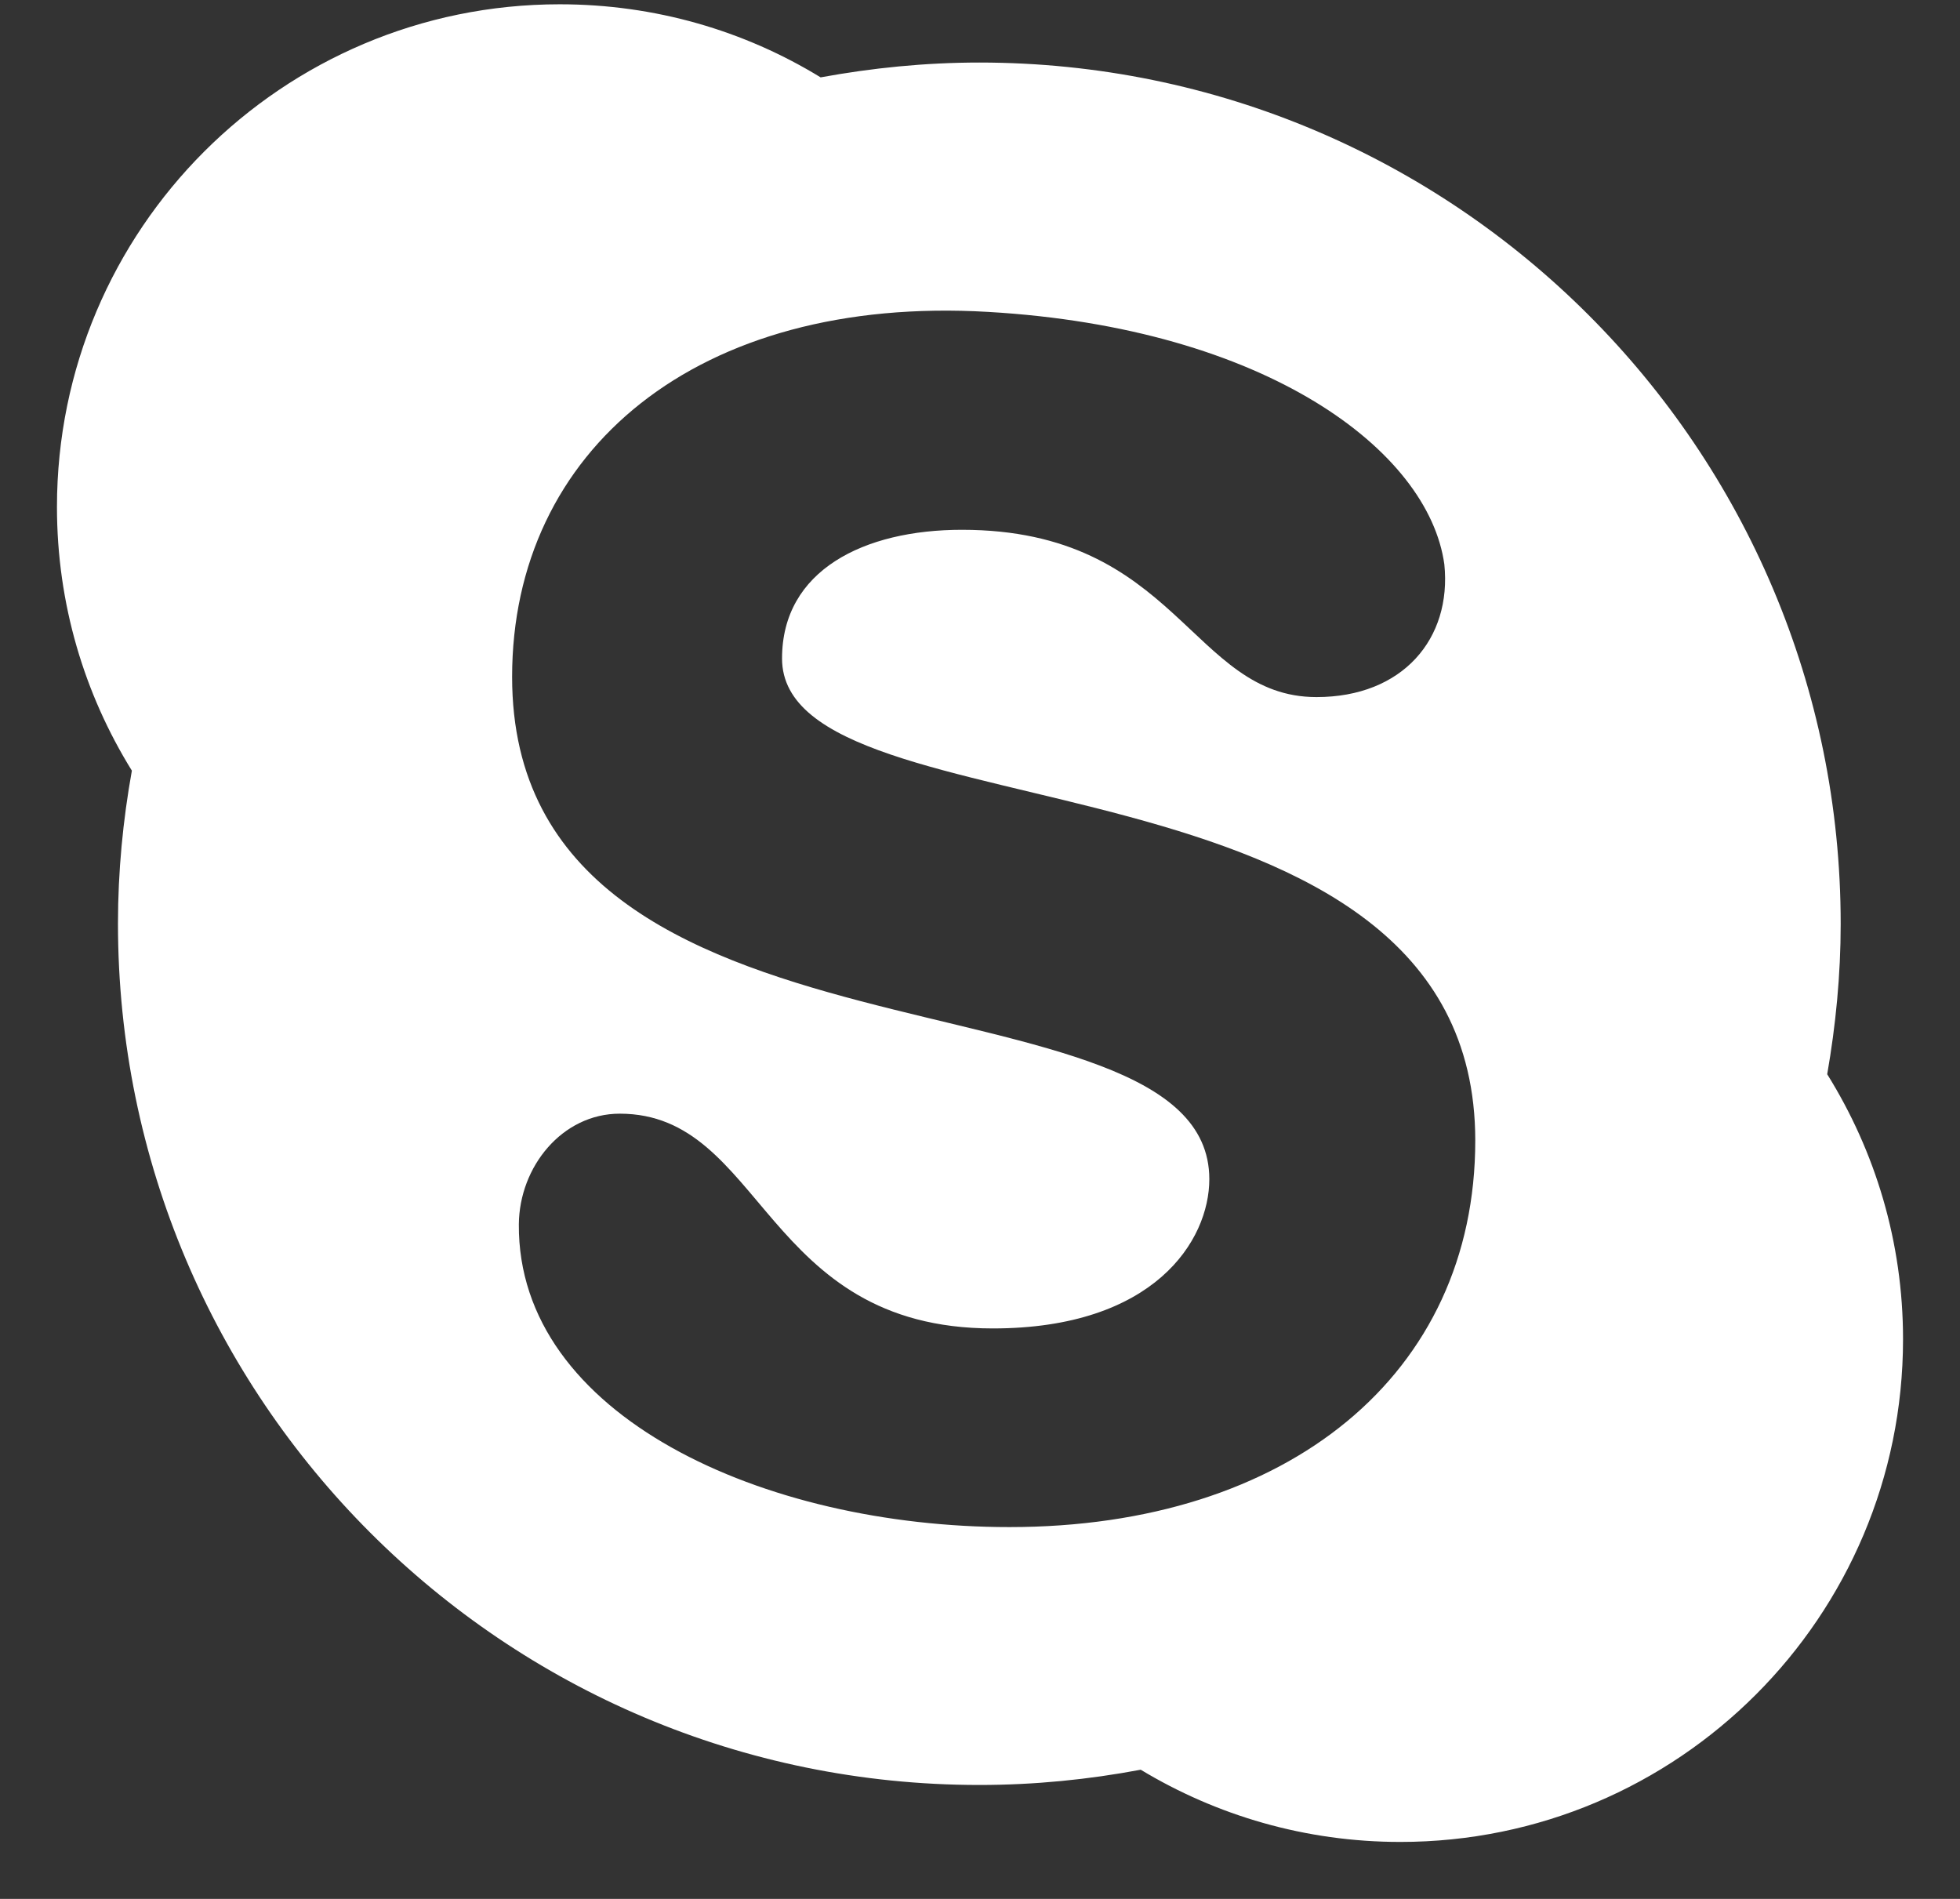 <svg width="32" height="31" viewBox="0 0 32 31" fill="none" xmlns="http://www.w3.org/2000/svg">
<rect x="0" y="0" width="32" height="31" fill="#333333" stroke="none"/>
<path d="M1.926 15.077C1.926 22.844 8.222 29.14 15.989 29.14C16.89 29.14 17.768 29.052 18.624 28.891C19.862 29.638 21.311 30.07 22.863 30.07C27.395 30.07 31.07 26.395 31.07 21.863C31.07 20.274 30.616 18.796 29.832 17.537C29.971 16.739 30.052 15.919 30.052 15.084C30.052 7.317 23.756 1.021 15.989 1.021C15.103 1.021 14.239 1.109 13.398 1.263C12.153 0.501 10.696 0.07 9.137 0.07C4.605 0.07 0.93 3.745 0.93 8.276C0.93 9.857 1.377 11.329 2.153 12.581C2.007 13.393 1.926 14.228 1.926 15.077ZM16.135 5.092C20.667 5.355 23.324 7.354 23.581 9.213C23.705 10.428 22.9 11.38 21.494 11.38C19.444 11.38 19.232 8.649 15.704 8.649C14.108 8.649 12.768 9.308 12.768 10.75C12.768 13.752 24.086 12.009 24.086 18.62C24.086 22.434 21.033 24.93 16.48 24.93C12.475 24.93 8.449 23.115 8.471 19.989C8.478 19.045 9.181 18.181 10.118 18.181C12.475 18.181 12.453 21.687 16.209 21.687C18.844 21.687 19.744 20.253 19.744 19.25C19.744 15.633 8.361 17.851 8.361 11.05C8.361 7.354 11.384 4.813 16.135 5.092Z" fill="white"/>
</svg>
